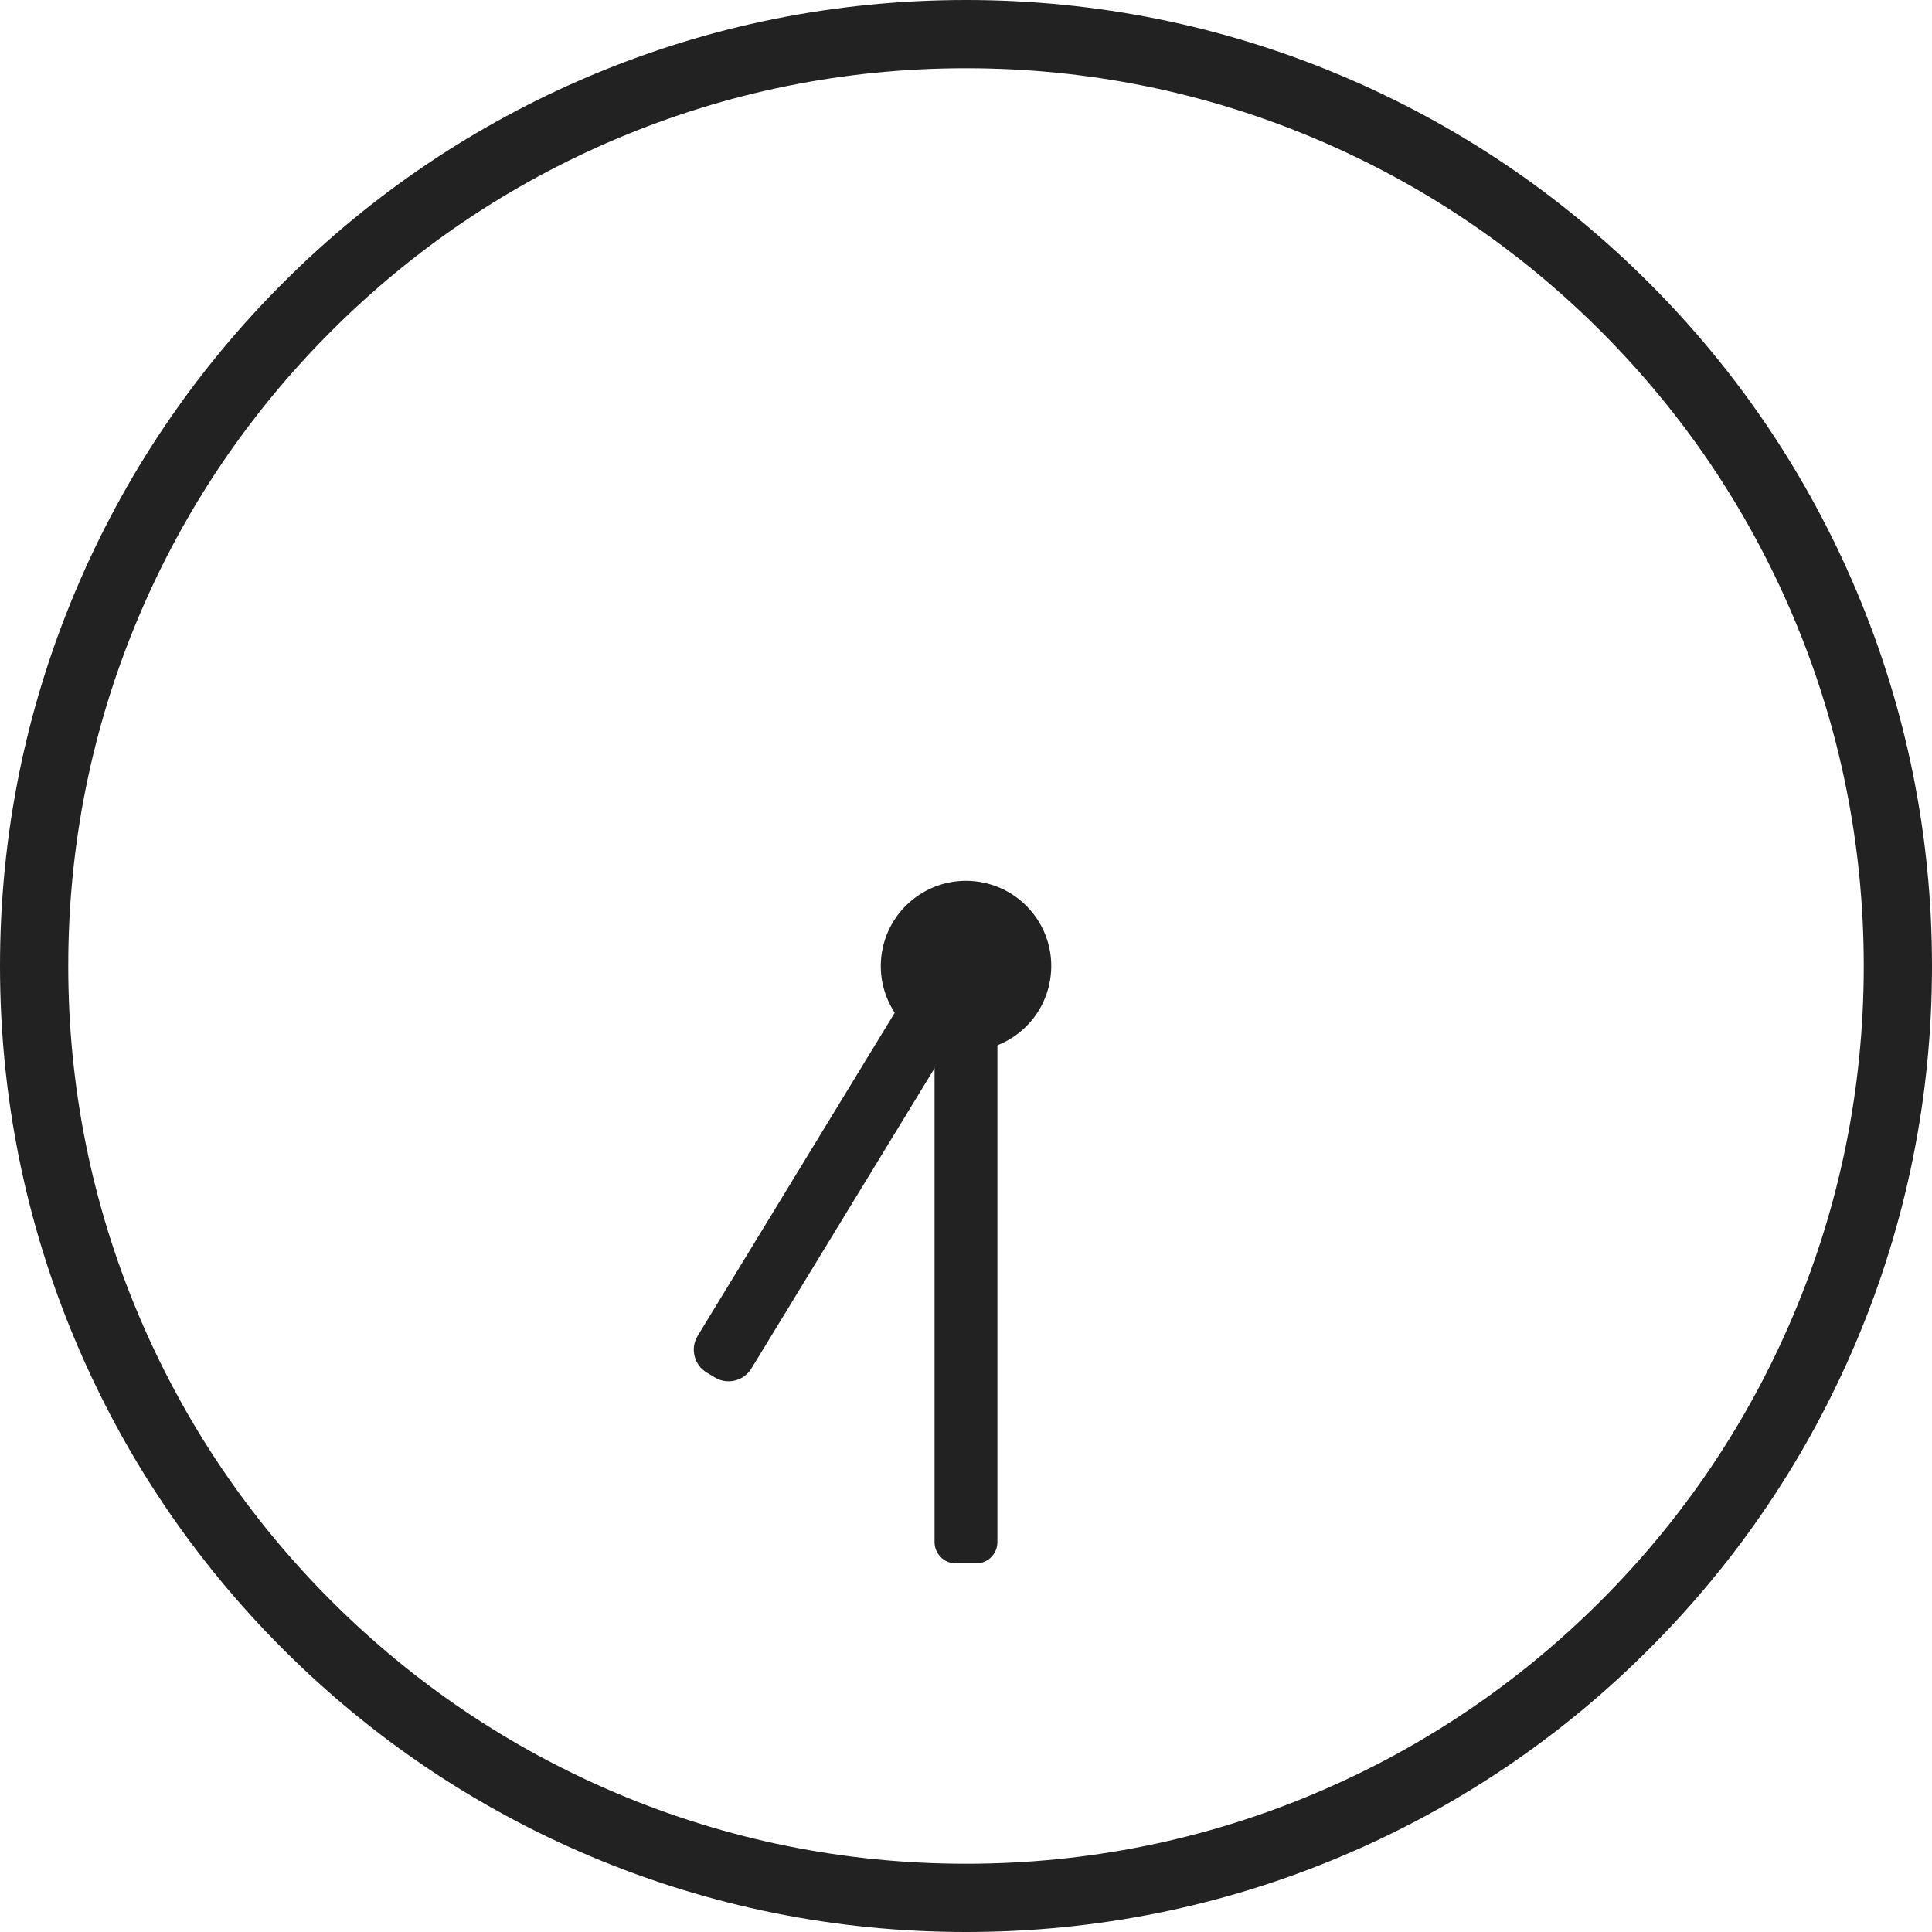 <svg width="47" height="47" viewBox="0 0 47 47" fill="none" xmlns="http://www.w3.org/2000/svg">
<path d="M23.5 47C20.328 47 17.25 46.378 14.352 45.153C11.554 43.969 9.041 42.275 6.883 40.117C4.725 37.959 3.031 35.446 1.847 32.647C0.621 29.75 0 26.672 0 23.5C0 20.328 0.621 17.25 1.847 14.352C3.031 11.554 4.725 9.041 6.883 6.883C9.041 4.725 11.554 3.031 14.352 1.847C17.25 0.621 20.328 0 23.5 0C26.672 0 29.75 0.621 32.648 1.847C35.446 3.031 37.959 4.725 40.117 6.883C42.275 9.041 43.969 11.554 45.153 14.352C46.379 17.25 47 20.328 47 23.5C47 26.672 46.379 29.75 45.153 32.648C43.969 35.446 42.275 37.959 40.117 40.117C37.959 42.275 35.446 43.969 32.648 45.153C29.75 46.379 26.672 47 23.5 47V47ZM23.5 1.66C20.551 1.66 17.691 2.237 14.999 3.376C12.398 4.476 10.063 6.051 8.057 8.057C6.051 10.063 4.476 12.398 3.376 14.999C2.237 17.691 1.66 20.551 1.66 23.5C1.66 26.449 2.237 29.309 3.376 32.001C4.476 34.602 6.051 36.937 8.057 38.943C10.063 40.949 12.398 42.524 14.999 43.624C17.691 44.763 20.551 45.34 23.5 45.34C26.449 45.34 29.309 44.763 32.001 43.624C34.602 42.524 36.937 40.949 38.943 38.943C40.949 36.937 42.524 34.602 43.624 32.001C44.763 29.309 45.34 26.449 45.34 23.5C45.34 20.551 44.763 17.691 43.624 14.999C42.524 12.398 40.949 10.063 38.943 8.057C36.937 6.051 34.602 4.476 32.001 3.376C29.309 2.237 26.449 1.66 23.5 1.66Z" fill="#222222"/>
<path d="M23.747 38.033L23.253 38.033C22.968 38.033 22.735 37.801 22.735 37.515L22.735 23L24.264 23L24.264 37.515C24.264 37.801 24.032 38.033 23.747 38.033Z" fill="#222222"/>
<path d="M23.917 24.049L22.611 23.253L16.973 32.496C16.787 32.802 16.883 33.202 17.189 33.388L17.387 33.508C17.693 33.695 18.092 33.598 18.279 33.292L23.917 24.049L23.917 24.049Z" fill="#222222"/>
<path d="M25.547 23.833C25.731 22.703 24.963 21.638 23.833 21.455C22.703 21.271 21.638 22.039 21.454 23.169C21.271 24.299 22.038 25.364 23.169 25.547C24.299 25.731 25.364 24.963 25.547 23.833Z" fill="#222222"/>
</svg>
